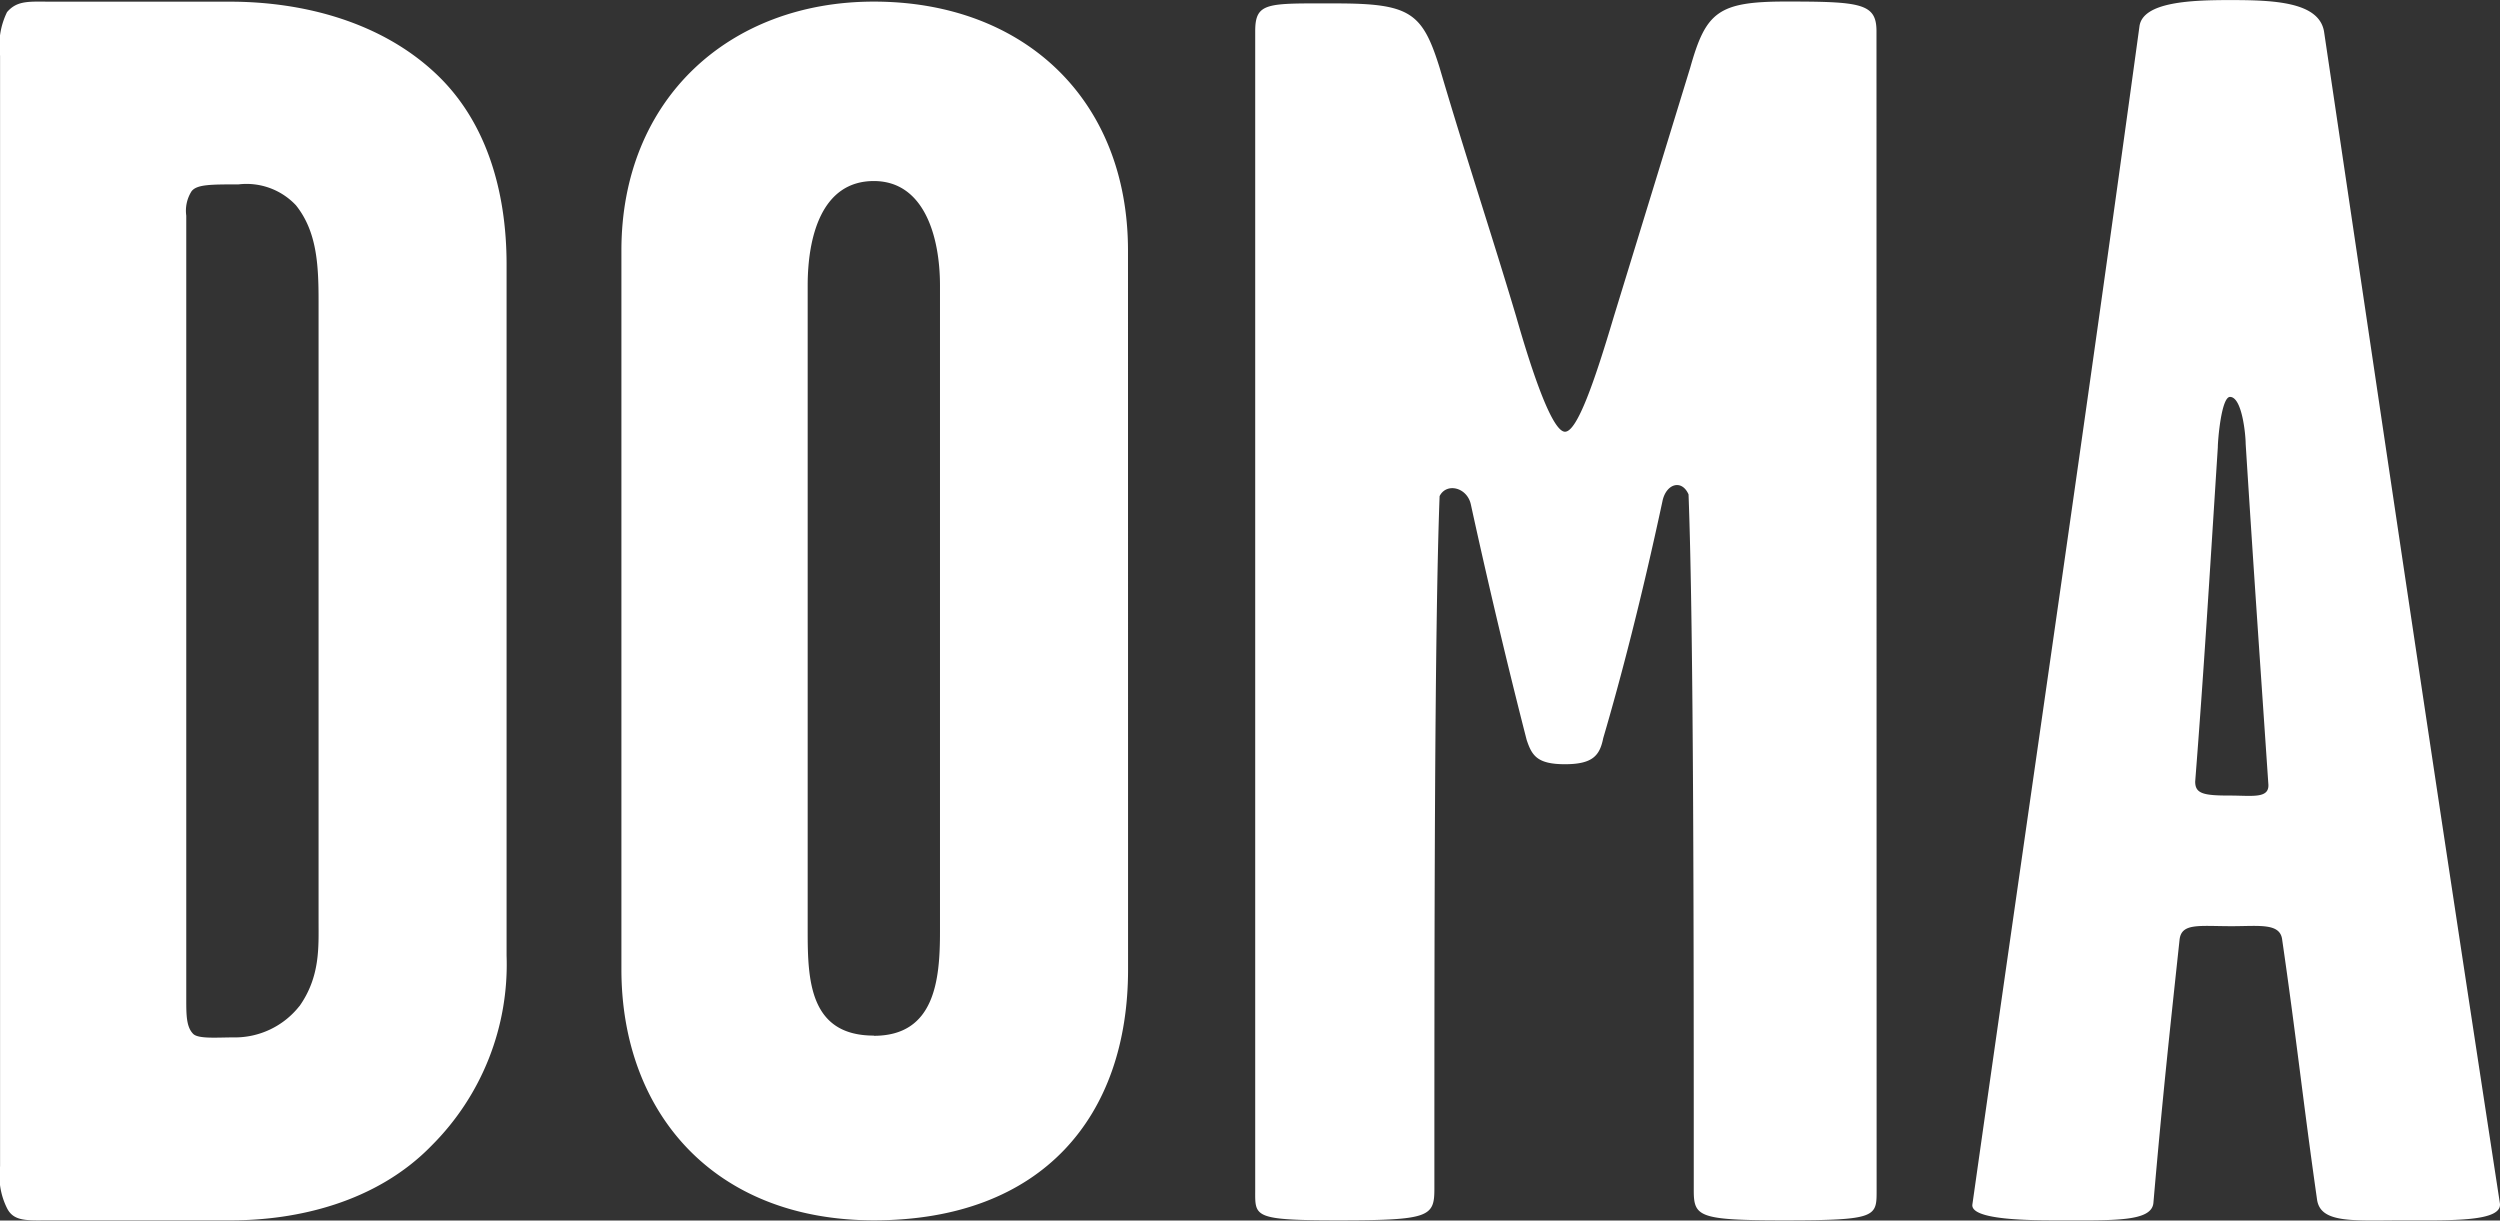<svg xmlns="http://www.w3.org/2000/svg" width="149.354" height="72.915" viewBox="0 0 149.354 72.915">
  <rect x="0" y="0" width="149.354" height="72.915" fill="#333333" stroke="none"/>
  <path id="パス_2209" data-name="パス 2209" d="M-43.108-57.1c0-4.472-1.248-8.632-4.264-11.44-3.224-3.016-7.8-4.264-12.272-4.264H-70.252c-1.352,0-2.08-.1-2.7.624a4.526,4.526,0,0,0-.416,2.6V-3.224a4.326,4.326,0,0,0,.416,2.5C-72.54.1-71.708,0-70.356,0H-59.54c3.848,0,8.632-1.04,11.96-4.472a15.277,15.277,0,0,0,4.472-11.336Zm-12.376,44.3a4.906,4.906,0,0,1-3.952,1.872c-.936,0-2.08.1-2.392-.208-.416-.416-.416-1.144-.416-2.08v-46.8a2.176,2.176,0,0,1,.312-1.456c.312-.416,1.144-.416,2.808-.416a4.051,4.051,0,0,1,3.432,1.248c1.248,1.56,1.352,3.536,1.352,5.72v37.024C-54.34-16.328-54.236-14.56-55.484-12.792Zm49.5-45.136c0-9.048-6.24-14.872-15.184-14.872-8.632,0-15.08,5.824-15.08,14.872v42.952C-36.244-6.448-30.732,0-21.164,0-11.076,0-5.98-6.24-5.98-14.976Zm-15.184,46.9c-3.848,0-3.952-3.328-3.952-6.24V-55.848c0-2.912.832-6.24,3.952-6.24,3.016,0,3.952,3.328,3.952,6.24v38.584C-17.212-14.352-17.524-11.024-21.164-11.024Zm59.9-60.008c0-1.664-.936-1.768-5.408-1.768-4.056,0-4.784.624-5.72,3.952L23.036-53.976c-1.144,3.848-2.184,6.864-2.912,6.864s-1.872-3.224-2.912-6.864c-1.456-4.888-3.016-9.568-4.576-14.872C11.6-72.176,10.868-72.7,6.4-72.7c-4.056,0-4.784-.1-4.784,1.664V-1.768C1.612-.208,1.508,0,6.6,0c5.408,0,5.72-.208,5.72-1.872,0-14.56,0-33.072.312-41.392.416-.832,1.664-.52,1.872.52,1.248,5.72,2.5,10.816,3.328,14.04.312.936.624,1.456,2.288,1.456s2.08-.52,2.288-1.56c1.04-3.536,2.288-8.32,3.536-14.144.208-1.04,1.144-1.352,1.56-.416.312,8.216.312,27.04.312,41.6C27.82-.208,28.132,0,33.228,0c5.616,0,5.512-.208,5.512-1.872ZM59.852-25.376c-1.56,0-2.08-.1-2.08-.832.52-6.656.832-11.856,1.352-19.968,0-.416.208-3.016.728-3.016.728,0,.936,2.288.936,2.808.52,8.216.832,12.584,1.352,20.28C62.244-25.168,61.2-25.376,59.852-25.376Zm5.616-45.656C65.156-72.8,62.452-72.9,59.852-72.9c-2.288,0-5.2.1-5.408,1.56C51.012-46.28,48.308-28.08,44.46-.936,44.356,0,48,0,49.556,0c3.328,0,5.616.1,5.72-1.04.52-6.032.936-9.88,1.56-15.7.1-1.04,1.144-.832,3.12-.832,1.664,0,2.912-.208,3.016.832.832,5.72,1.248,9.672,2.08,15.5C65.26.208,67.236,0,70.252,0c2.808,0,5.928.1,5.72-1.04C71.812-28.184,69.42-44.408,65.468-71.032Z" transform="translate(73.372 72.904)" fill="#fff"/>
</svg>
